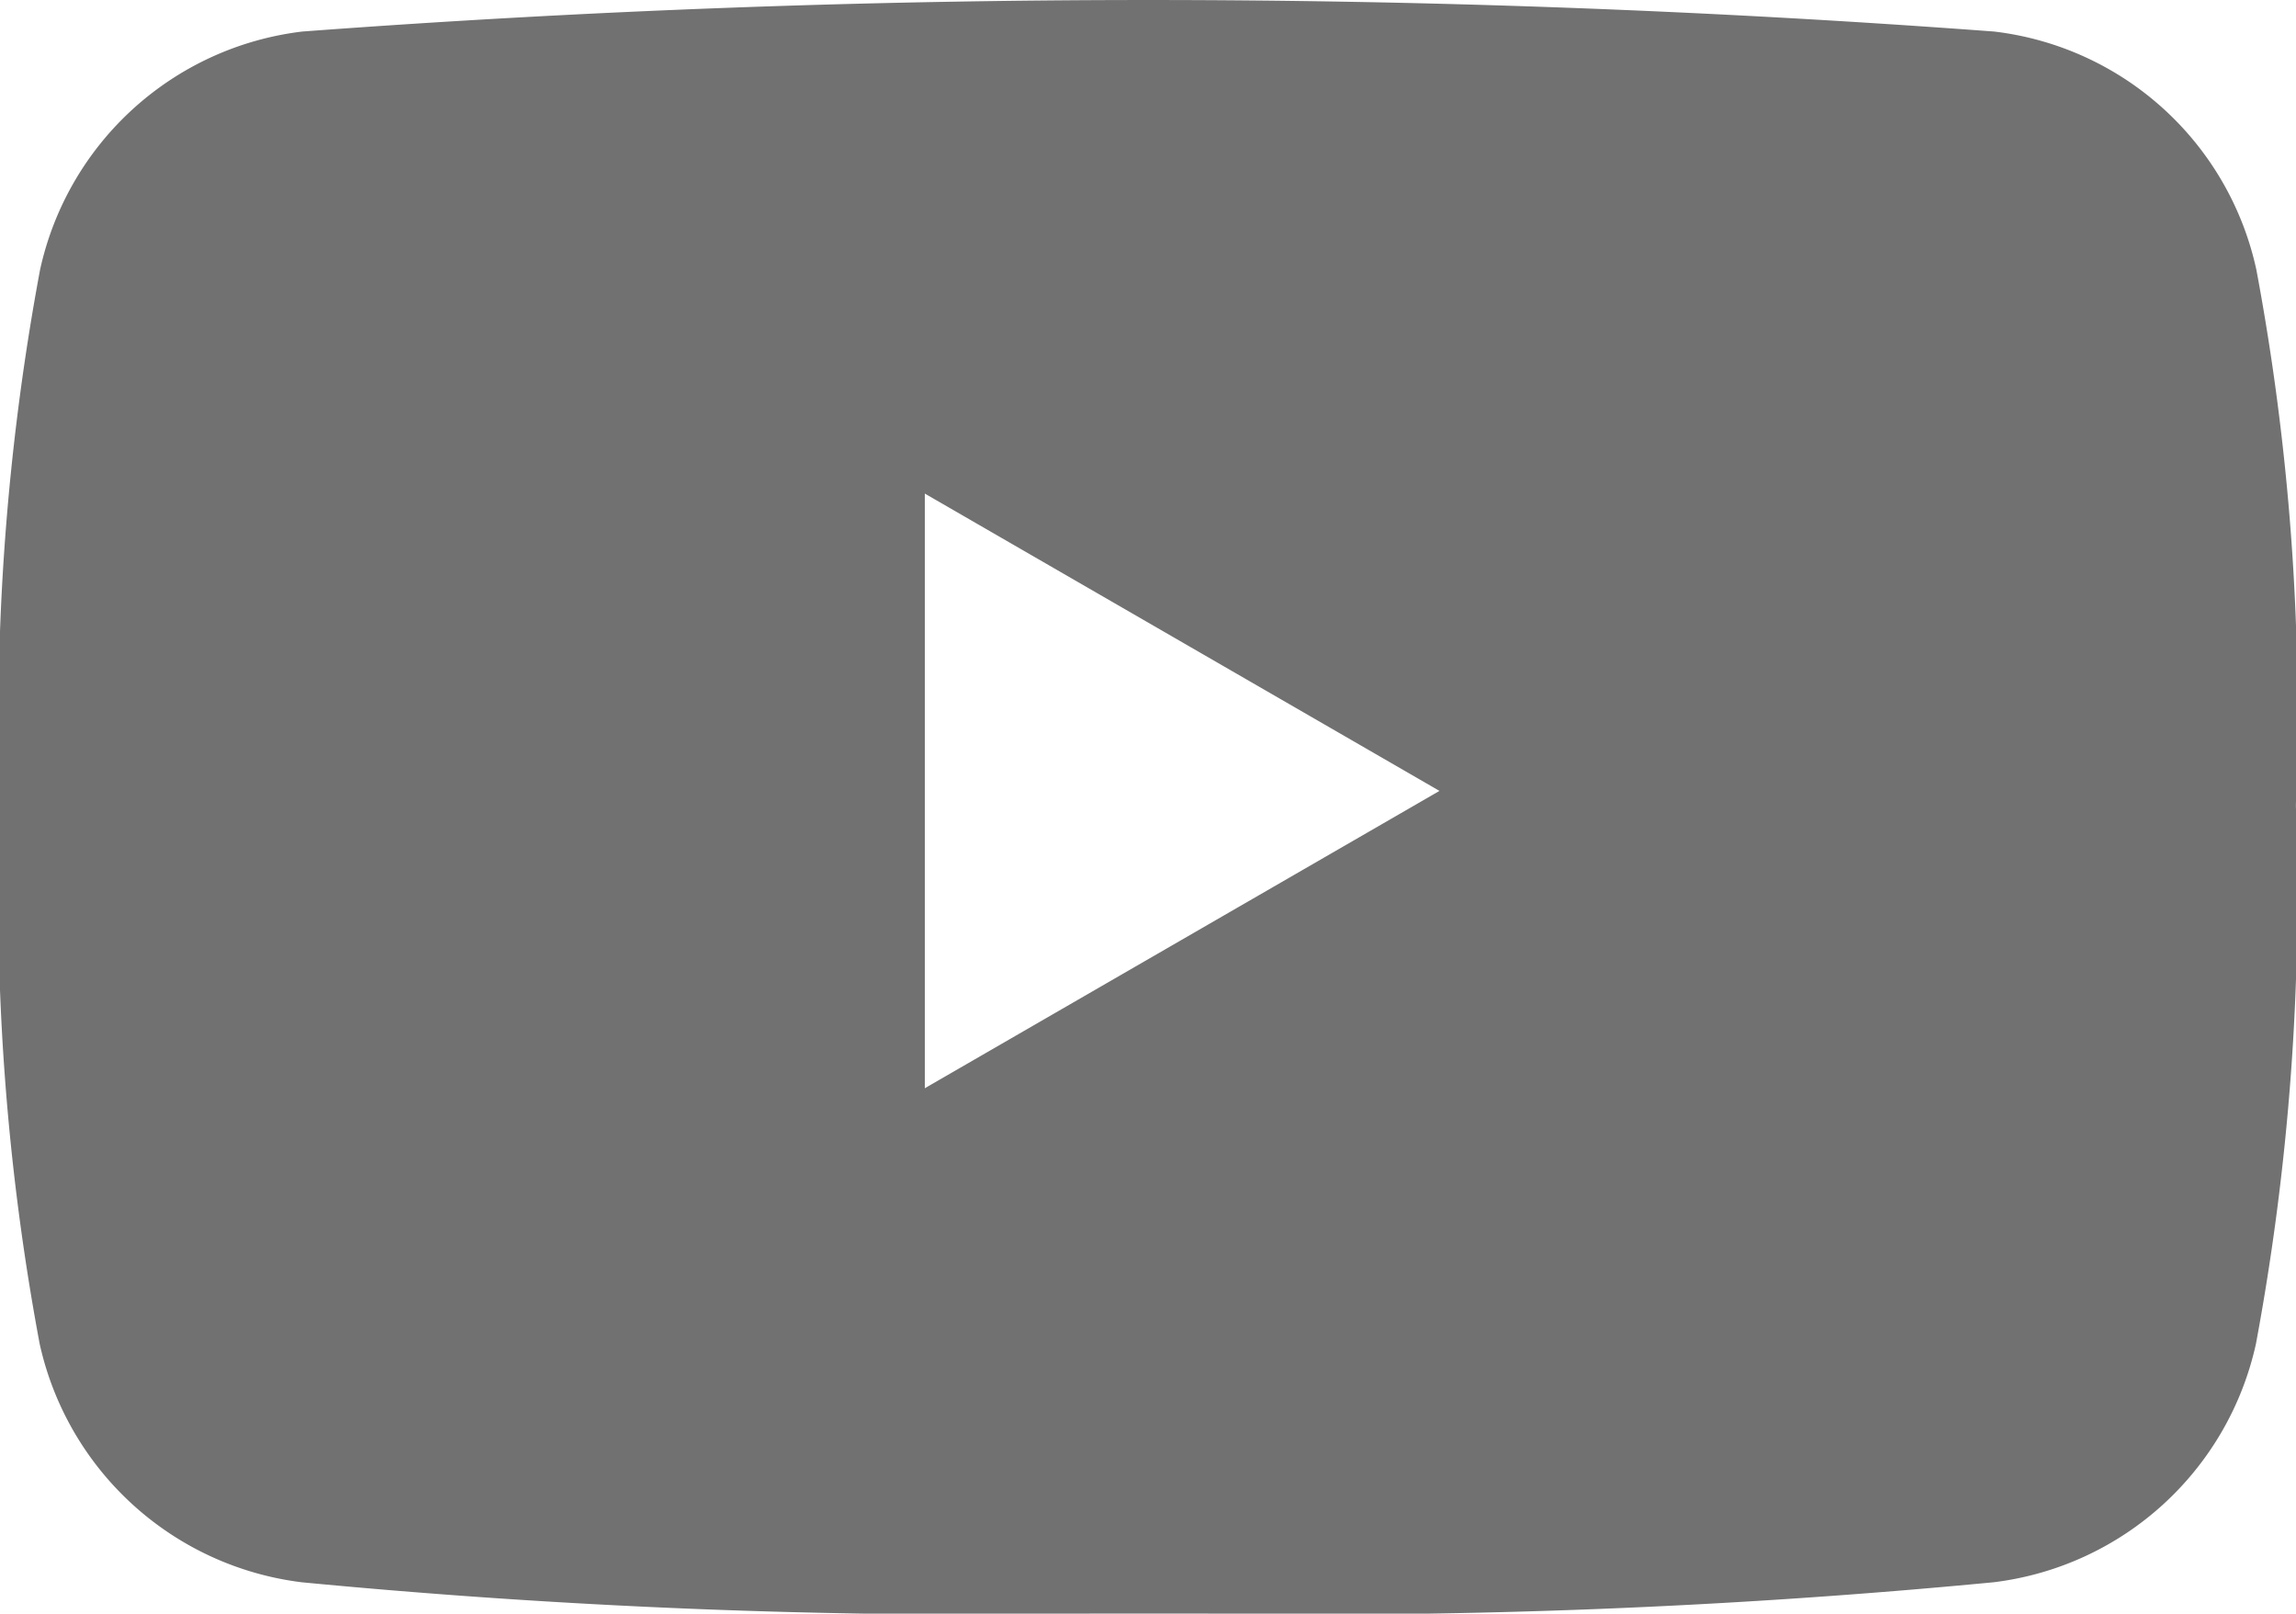 <svg xmlns="http://www.w3.org/2000/svg" width="54.328" height="38.173" viewBox="0 0 54.328 38.173">
  <path id="中マド_1" data-name="中マド 1" d="M19993.25,37.173a166.818,166.818,0,0,1-18.557-.739,6.762,6.762,0,0,1-5.764-5.241,56.818,56.818,0,0,1-.93-12.6,57.551,57.551,0,0,1,.939-12.612A6.735,6.735,0,0,1,19974.7.744a268.476,268.476,0,0,1,39.938,0,6.718,6.718,0,0,1,5.762,5.236,56.452,56.452,0,0,1,.926,12.533v.079a57.513,57.513,0,0,1-.936,12.6,6.755,6.755,0,0,1-5.764,5.241,166.9,166.9,0,0,1-18.557.739h-2.822Zm-4.367-26.863h0v15.8l13.678-7.9-13.678-7.9Z" transform="translate(-19967.5 0.5)" fill="#717171" stroke="#717171" stroke-miterlimit="10" stroke-width="1"/>
</svg>
